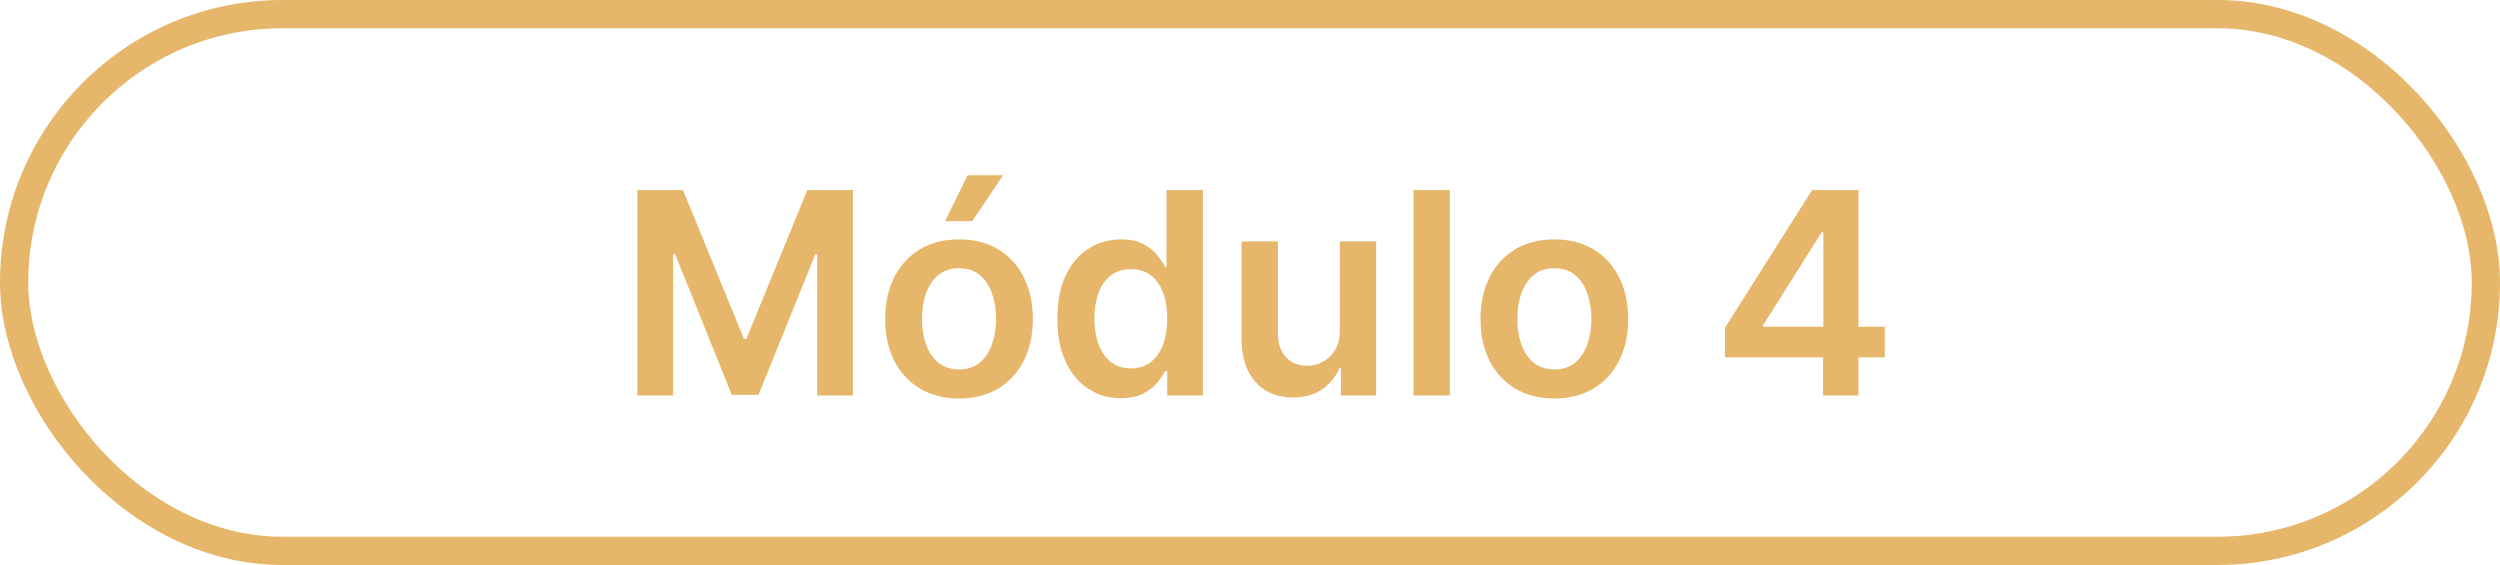 <svg xmlns="http://www.w3.org/2000/svg" width="177" height="40" viewBox="0 0 177 40" fill="none"><rect x="1" y="1" width="175" height="38" rx="19" stroke="#E6B66A" stroke-width="2"></rect><path d="M45.13 13.454H48.354L52.672 23.994H52.843L57.161 13.454H60.386V28H57.857V18.007H57.722L53.702 27.957H51.813L47.793 17.986H47.658V28H45.13V13.454ZM67.9 28.213C66.835 28.213 65.911 27.979 65.13 27.51C64.349 27.041 63.743 26.385 63.312 25.543C62.886 24.7 62.672 23.715 62.672 22.588C62.672 21.461 62.886 20.474 63.312 19.626C63.743 18.779 64.349 18.121 65.13 17.652C65.911 17.183 66.835 16.949 67.9 16.949C68.965 16.949 69.888 17.183 70.67 17.652C71.451 18.121 72.055 18.779 72.481 19.626C72.912 20.474 73.127 21.461 73.127 22.588C73.127 23.715 72.912 24.7 72.481 25.543C72.055 26.385 71.451 27.041 70.67 27.51C69.888 27.979 68.965 28.213 67.9 28.213ZM67.914 26.153C68.492 26.153 68.975 25.995 69.363 25.678C69.751 25.356 70.04 24.925 70.229 24.385C70.424 23.845 70.521 23.244 70.521 22.581C70.521 21.913 70.424 21.31 70.229 20.77C70.04 20.225 69.751 19.792 69.363 19.47C68.975 19.148 68.492 18.987 67.914 18.987C67.322 18.987 66.83 19.148 66.437 19.47C66.049 19.792 65.757 20.225 65.563 20.77C65.374 21.31 65.279 21.913 65.279 22.581C65.279 23.244 65.374 23.845 65.563 24.385C65.757 24.925 66.049 25.356 66.437 25.678C66.83 25.995 67.322 26.153 67.914 26.153ZM66.913 15.656L68.504 12.411H71.018L68.837 15.656H66.913ZM79.358 28.192C78.501 28.192 77.734 27.972 77.056 27.531C76.379 27.091 75.844 26.452 75.451 25.614C75.058 24.776 74.862 23.758 74.862 22.56C74.862 21.348 75.061 20.325 75.458 19.491C75.861 18.653 76.403 18.021 77.085 17.595C77.767 17.164 78.527 16.949 79.365 16.949C80.004 16.949 80.529 17.058 80.941 17.276C81.353 17.489 81.68 17.747 81.921 18.05C82.163 18.348 82.35 18.63 82.483 18.895H82.589V13.454H85.167V28H82.639V26.281H82.483C82.35 26.546 82.158 26.828 81.907 27.126C81.656 27.42 81.325 27.671 80.913 27.879C80.501 28.088 79.983 28.192 79.358 28.192ZM80.075 26.082C80.619 26.082 81.083 25.936 81.467 25.642C81.85 25.344 82.142 24.93 82.341 24.399C82.539 23.869 82.639 23.251 82.639 22.546C82.639 21.84 82.539 21.227 82.341 20.706C82.146 20.185 81.858 19.78 81.474 19.491C81.095 19.203 80.629 19.058 80.075 19.058C79.502 19.058 79.024 19.207 78.64 19.506C78.257 19.804 77.968 20.216 77.774 20.741C77.58 21.267 77.483 21.868 77.483 22.546C77.483 23.227 77.58 23.836 77.774 24.371C77.973 24.901 78.264 25.32 78.647 25.628C79.036 25.931 79.511 26.082 80.075 26.082ZM94.86 23.412V17.091H97.431V28H94.938V26.061H94.825C94.578 26.672 94.174 27.171 93.61 27.56C93.051 27.948 92.362 28.142 91.543 28.142C90.828 28.142 90.196 27.983 89.647 27.666C89.103 27.344 88.676 26.878 88.369 26.267C88.061 25.651 87.907 24.908 87.907 24.037V17.091H90.478V23.639C90.478 24.331 90.667 24.88 91.046 25.287C91.425 25.694 91.922 25.898 92.538 25.898C92.916 25.898 93.283 25.805 93.638 25.621C93.994 25.436 94.285 25.162 94.512 24.797C94.744 24.428 94.86 23.966 94.86 23.412ZM102.646 13.454V28H100.075V13.454H102.646ZM110.048 28.213C108.983 28.213 108.06 27.979 107.278 27.51C106.497 27.041 105.891 26.385 105.46 25.543C105.034 24.7 104.821 23.715 104.821 22.588C104.821 21.461 105.034 20.474 105.46 19.626C105.891 18.779 106.497 18.121 107.278 17.652C108.06 17.183 108.983 16.949 110.048 16.949C111.114 16.949 112.037 17.183 112.818 17.652C113.599 18.121 114.203 18.779 114.629 19.626C115.06 20.474 115.276 21.461 115.276 22.588C115.276 23.715 115.06 24.7 114.629 25.543C114.203 26.385 113.599 27.041 112.818 27.51C112.037 27.979 111.114 28.213 110.048 28.213ZM110.062 26.153C110.64 26.153 111.123 25.995 111.511 25.678C111.9 25.356 112.188 24.925 112.378 24.385C112.572 23.845 112.669 23.244 112.669 22.581C112.669 21.913 112.572 21.31 112.378 20.77C112.188 20.225 111.9 19.792 111.511 19.47C111.123 19.148 110.64 18.987 110.062 18.987C109.471 18.987 108.978 19.148 108.585 19.47C108.197 19.792 107.906 20.225 107.712 20.77C107.522 21.31 107.428 21.913 107.428 22.581C107.428 23.244 107.522 23.845 107.712 24.385C107.906 24.925 108.197 25.356 108.585 25.678C108.978 25.995 109.471 26.153 110.062 26.153ZM122.127 25.301V23.206L128.299 13.454H130.046V16.438H128.981L124.826 23.021V23.135H133.441V25.301H122.127ZM129.066 28V24.662L129.095 23.724V13.454H131.581V28H129.066Z" fill="#E6B66A"></path></svg>